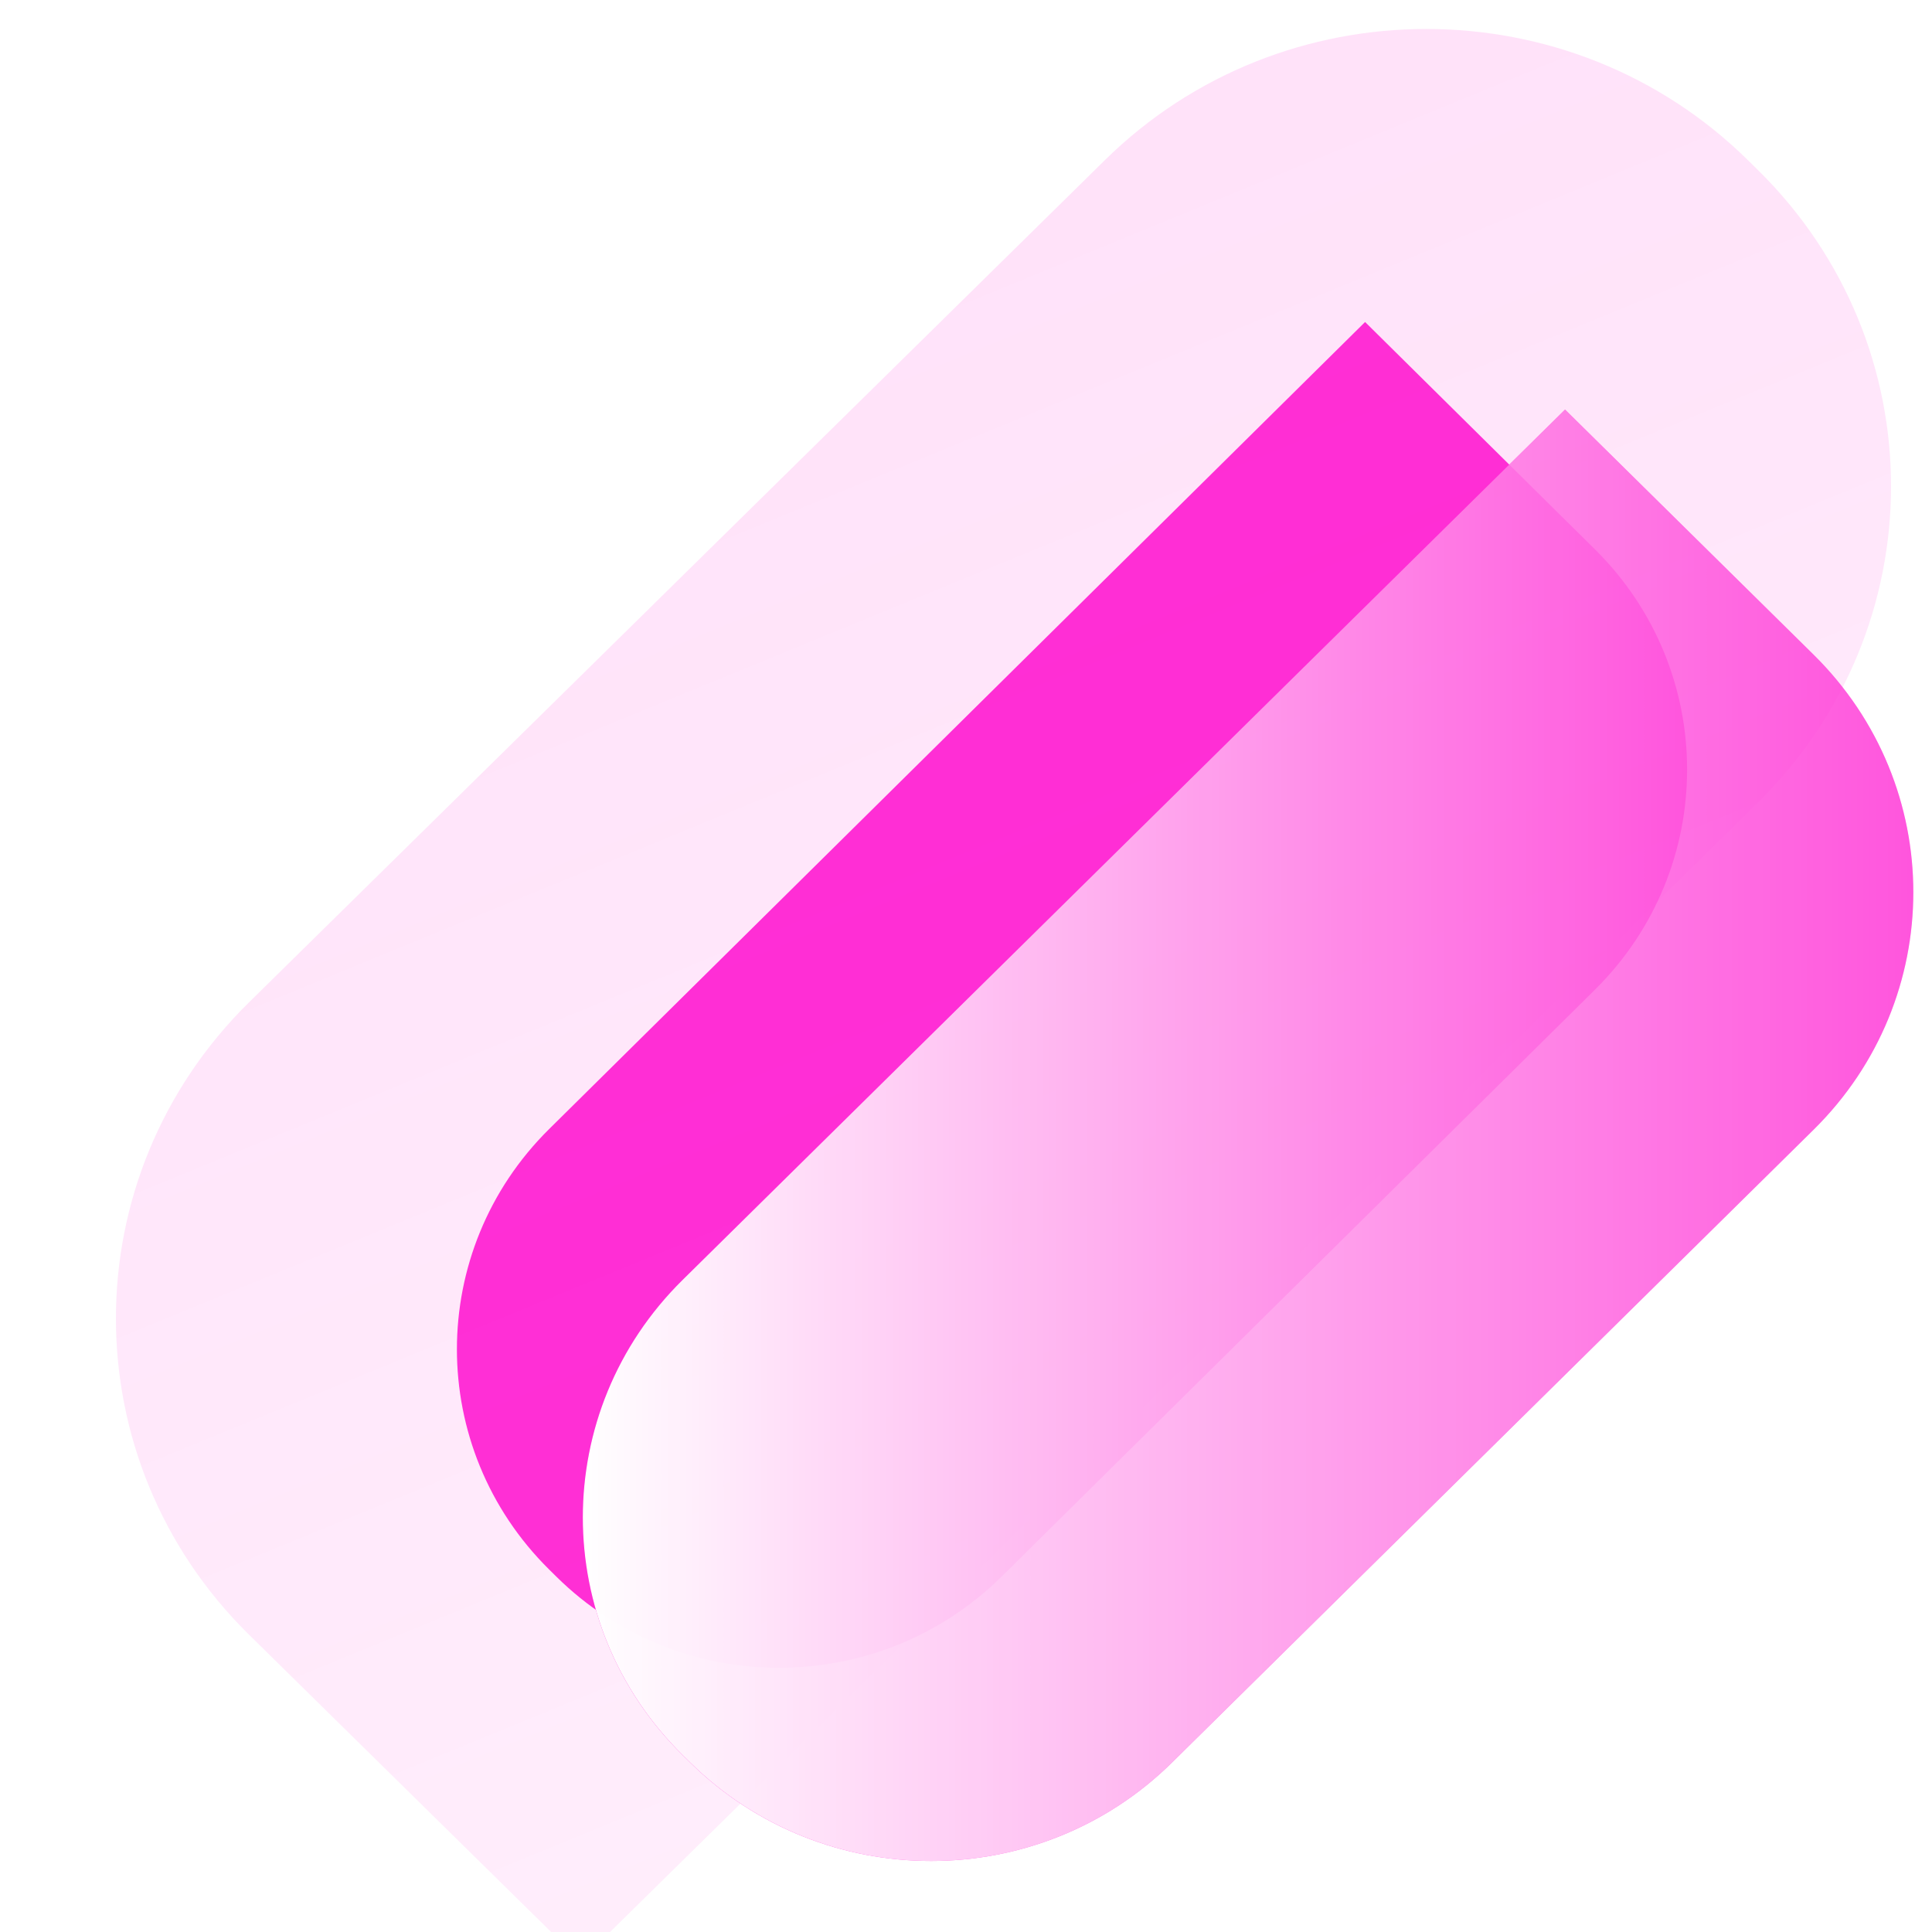 <svg width="200" height="200" viewBox="0 0 200 200" fill="none" xmlns="http://www.w3.org/2000/svg">
<path d="M56.847 116.878L141.313 33.333L165.102 56.863C177.832 69.454 177.832 89.868 165.102 102.46L103.686 163.206C90.956 175.797 70.316 175.797 57.586 163.206L56.847 162.475C44.117 149.884 44.117 129.469 56.847 116.878Z" fill="#FF00CC" fill-opacity="0.8"/>
<path d="M70.659 132.499L162.013 42.393L187.742 67.77C201.51 81.35 201.51 103.368 187.742 116.948L121.318 182.465C107.549 196.045 85.227 196.045 71.458 182.465L70.659 181.677C56.891 168.097 56.891 146.079 70.659 132.499Z" fill="#FF00CC" fill-opacity="0.8"/>
<g filter="url(#filter0_biiii_217_4212)">
<path d="M171.984 80.064L50.103 200L15.777 166.222C-2.592 148.146 -2.592 118.839 15.777 100.763L104.398 13.557C122.767 -4.519 152.549 -4.519 170.918 13.557L171.984 14.606C190.353 32.682 190.353 61.989 171.984 80.064Z" fill="url(#paint0_linear_217_4212)"/>
</g>
<path d="M70.659 132.499L162.013 42.393L187.742 67.77C201.51 81.35 201.51 103.368 187.742 116.948L121.318 182.465C107.549 196.045 85.227 196.045 71.459 182.465L70.659 181.677C56.891 168.097 56.891 146.079 70.659 132.499Z" fill="url(#paint1_linear_217_4212)"/>
<defs>
<filter id="filter0_biiii_217_4212" x="-19" y="-21" width="225.761" height="242" filterUnits="userSpaceOnUse" color-interpolation-filters="sRGB">
<feFlood flood-opacity="0" result="BackgroundImageFix"/>
<feGaussianBlur in="BackgroundImageFix" stdDeviation="10.5"/>
<feComposite in2="SourceAlpha" operator="in" result="effect1_backgroundBlur_217_4212"/>
<feBlend mode="normal" in="SourceGraphic" in2="effect1_backgroundBlur_217_4212" result="shape"/>
<feColorMatrix in="SourceAlpha" type="matrix" values="0 0 0 0 0 0 0 0 0 0 0 0 0 0 0 0 0 0 127 0" result="hardAlpha"/>
<feOffset dx="10" dy="10"/>
<feGaussianBlur stdDeviation="11.5"/>
<feComposite in2="hardAlpha" operator="arithmetic" k2="-1" k3="1"/>
<feColorMatrix type="matrix" values="0 0 0 0 1 0 0 0 0 0 0 0 0 0 0.8 0 0 0 0.6 0"/>
<feBlend mode="normal" in2="shape" result="effect2_innerShadow_217_4212"/>
<feColorMatrix in="SourceAlpha" type="matrix" values="0 0 0 0 0 0 0 0 0 0 0 0 0 0 0 0 0 0 127 0" result="hardAlpha"/>
<feOffset dy="2"/>
<feGaussianBlur stdDeviation="3"/>
<feComposite in2="hardAlpha" operator="arithmetic" k2="-1" k3="1"/>
<feColorMatrix type="matrix" values="0 0 0 0 1 0 0 0 0 1 0 0 0 0 1 0 0 0 0.05 0"/>
<feBlend mode="normal" in2="effect2_innerShadow_217_4212" result="effect3_innerShadow_217_4212"/>
<feColorMatrix in="SourceAlpha" type="matrix" values="0 0 0 0 0 0 0 0 0 0 0 0 0 0 0 0 0 0 127 0" result="hardAlpha"/>
<feOffset dy="1"/>
<feComposite in2="hardAlpha" operator="arithmetic" k2="-1" k3="1"/>
<feColorMatrix type="matrix" values="0 0 0 0 1 0 0 0 0 1 0 0 0 0 1 0 0 0 0.05 0"/>
<feBlend mode="normal" in2="effect3_innerShadow_217_4212" result="effect4_innerShadow_217_4212"/>
<feColorMatrix in="SourceAlpha" type="matrix" values="0 0 0 0 0 0 0 0 0 0 0 0 0 0 0 0 0 0 127 0" result="hardAlpha"/>
<feOffset dy="-10"/>
<feGaussianBlur stdDeviation="5"/>
<feComposite in2="hardAlpha" operator="arithmetic" k2="-1" k3="1"/>
<feColorMatrix type="matrix" values="0 0 0 0 1 0 0 0 0 0 0 0 0 0 0.8 0 0 0 0.4 0"/>
<feBlend mode="overlay" in2="effect4_innerShadow_217_4212" result="effect5_innerShadow_217_4212"/>
</filter>
<linearGradient id="paint0_linear_217_4212" x1="93.88" y1="395.89" x2="-46.308" y2="54.476" gradientUnits="userSpaceOnUse">
<stop stop-color="#FF00CC" stop-opacity="0.01"/>
<stop offset="1" stop-color="#FF00CC" stop-opacity="0.12"/>
</linearGradient>
<linearGradient id="paint1_linear_217_4212" x1="60.333" y1="86.665" x2="225.615" y2="86.665" gradientUnits="userSpaceOnUse">
<stop stop-color="white"/>
<stop offset="1" stop-color="white" stop-opacity="0"/>
</linearGradient>
</defs>
</svg>
